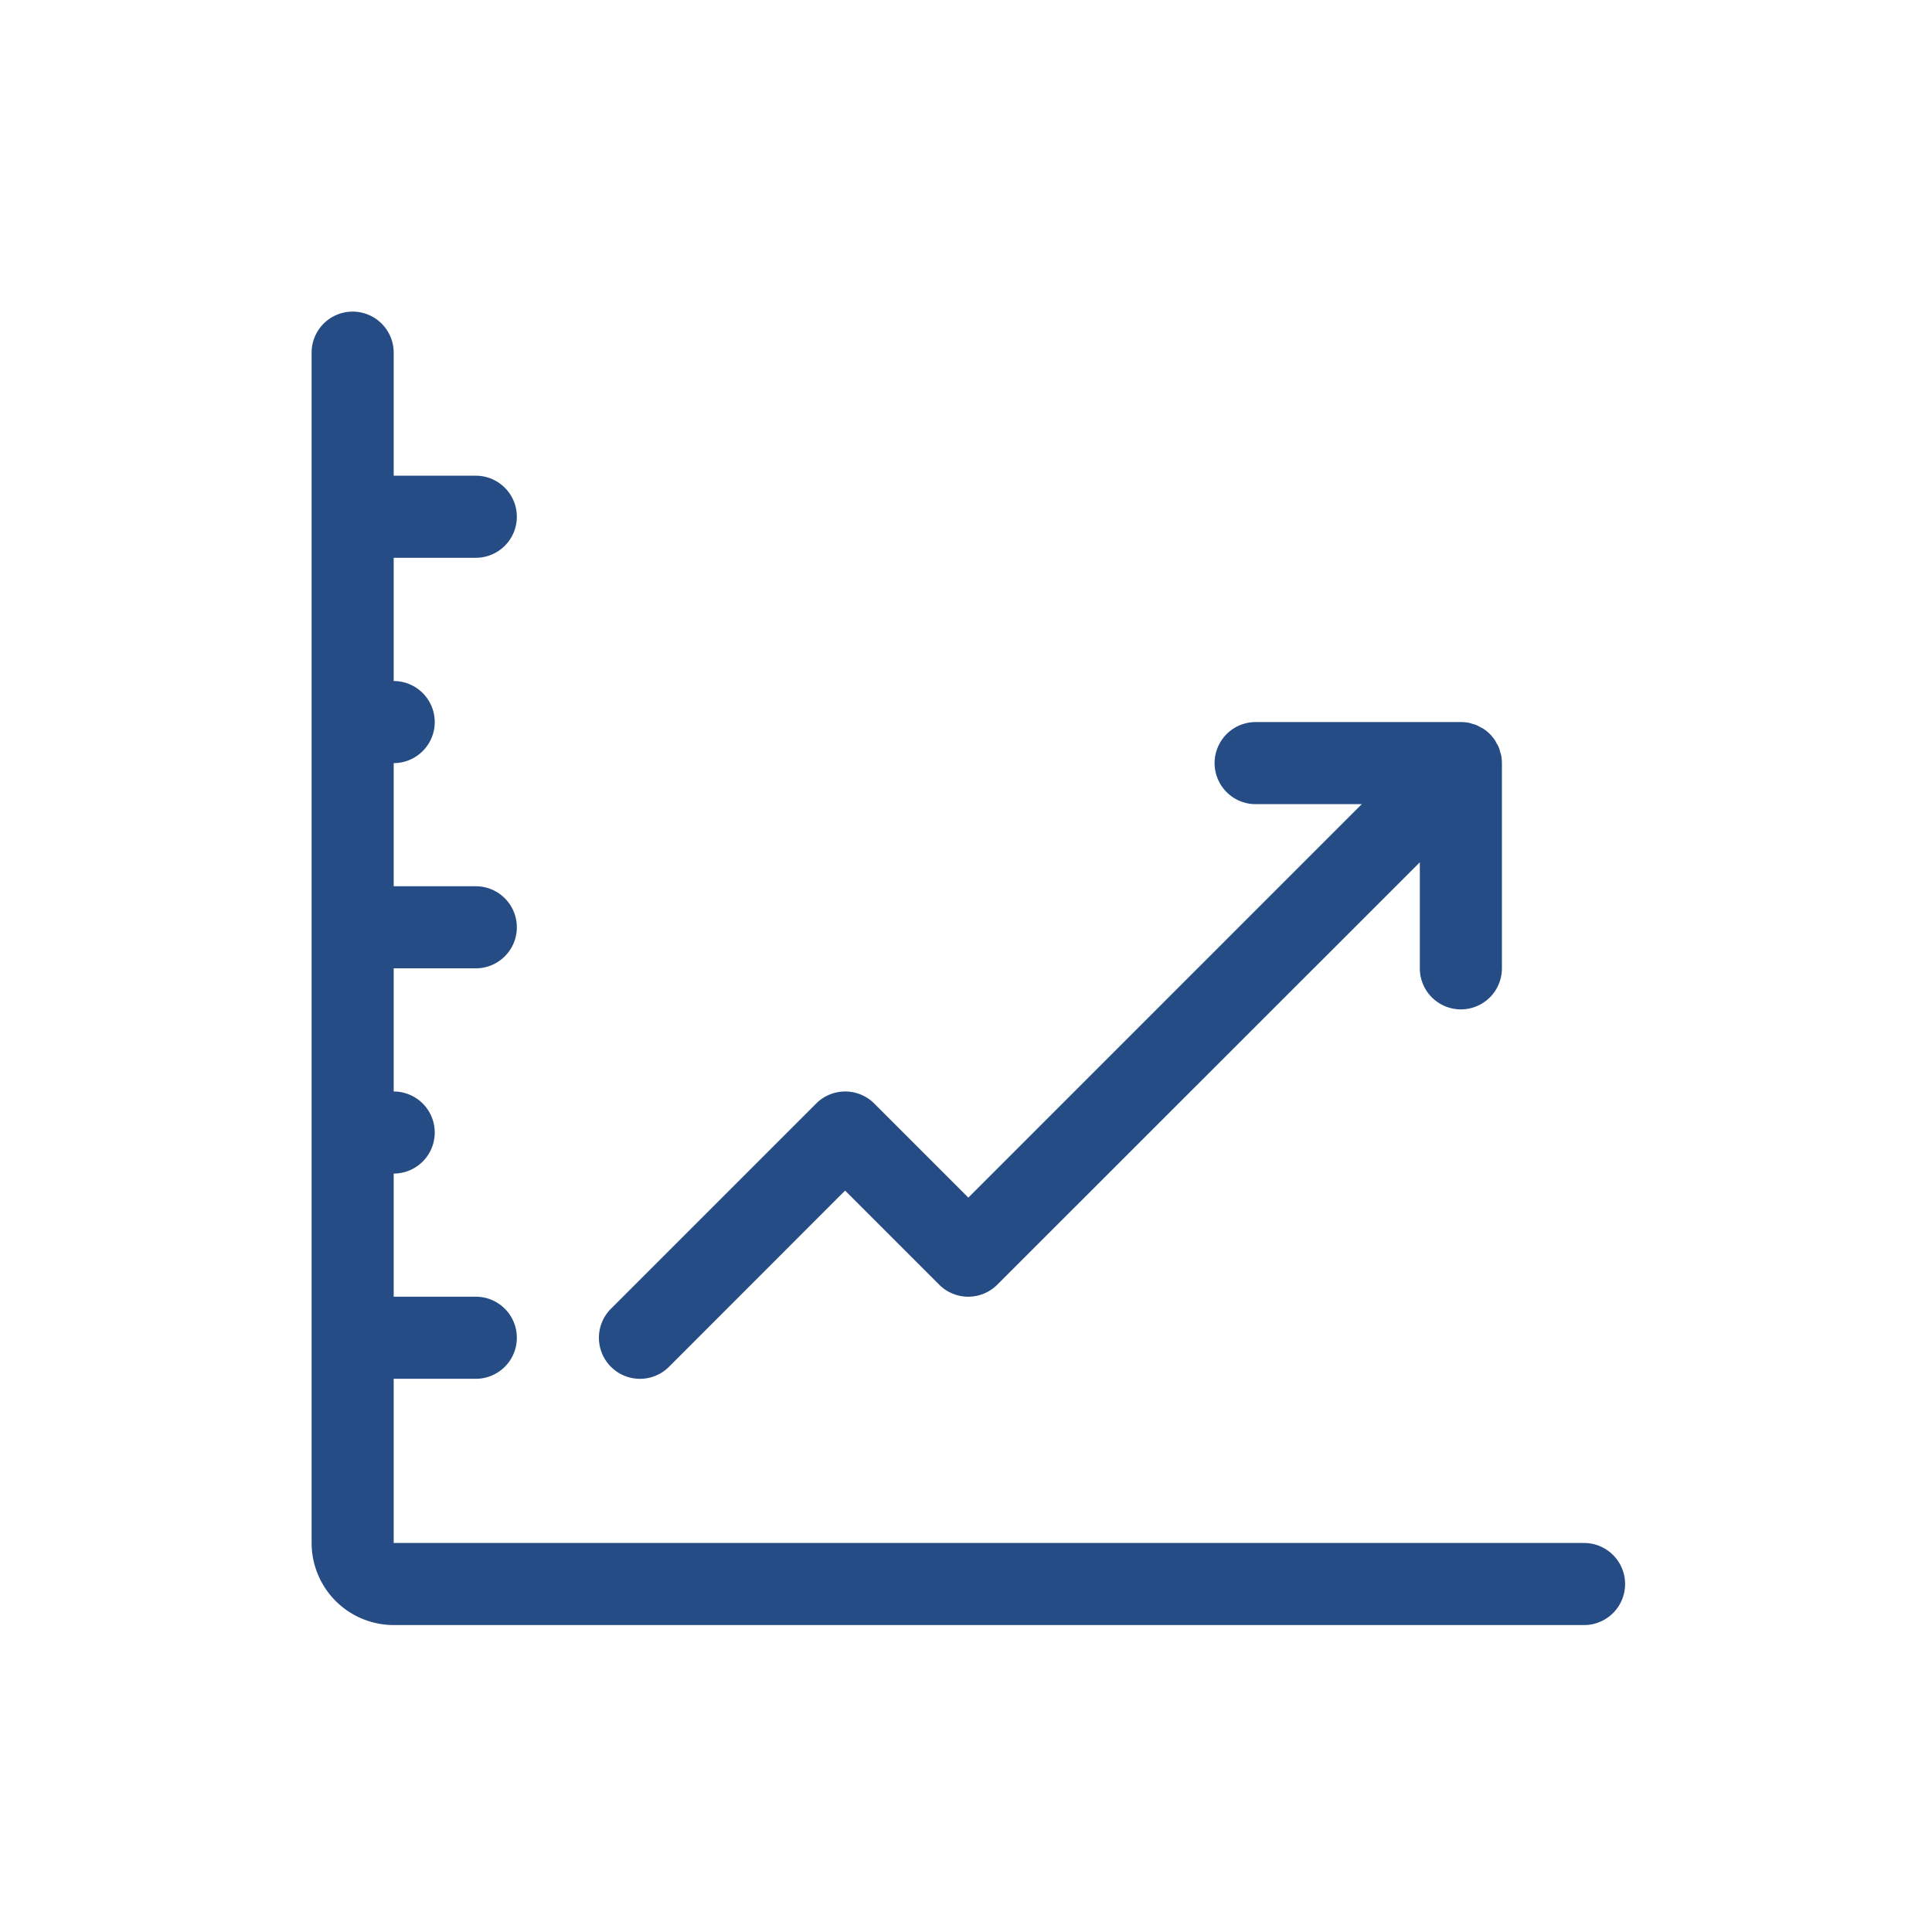 <svg xmlns="http://www.w3.org/2000/svg" width="62" height="62" viewBox="0 0 62 62">
  <g id="グループ_1337" data-name="グループ 1337" transform="translate(-4824 13172)">
    <g id="d3810e947b8555cd0439683610cb0b72" transform="translate(4834 -13162)">
      <path id="パス_378" data-name="パス 378" d="M40.833,39.516H2.634V34.247H5.269a1.317,1.317,0,0,0,0-2.634H2.634V27.661a1.317,1.317,0,0,0,0-2.634V21.075H5.269a1.317,1.317,0,0,0,0-2.634H2.634V14.489a1.317,1.317,0,0,0,0-2.634V7.9H5.269a1.317,1.317,0,0,0,0-2.634H2.634V1.317A1.317,1.317,0,1,0,0,1.317v38.2A2.637,2.637,0,0,0,2.634,42.15h38.2a1.317,1.317,0,0,0,0-2.634Z" fill="#254c84"/>
      <path id="パス_379" data-name="パス 379" d="M41.661,29.22A1.317,1.317,0,0,0,42.978,27.9V21.317a1.362,1.362,0,0,0-.026-.258c-.009-.04-.023-.076-.034-.114a.75.75,0,0,0-.109-.26c-.018-.033-.032-.067-.053-.1a1.337,1.337,0,0,0-.366-.366c-.031-.02-.065-.035-.1-.053s-.084-.049-.128-.068-.088-.028-.132-.041-.074-.026-.114-.034A1.4,1.4,0,0,0,41.661,20H35.075a1.317,1.317,0,0,0,0,2.634h3.406L25.855,35.261l-3.02-3.02a1.317,1.317,0,0,0-1.863,0l-6.586,6.586a1.317,1.317,0,1,0,1.863,1.863L21.9,35.035l3.02,3.02a1.317,1.317,0,0,0,1.863,0L40.344,24.5V27.9A1.317,1.317,0,0,0,41.661,29.22Z" transform="translate(-4.78 -6.828)" fill="#254c84"/>
    </g>
    <rect id="長方形_673" data-name="長方形 673" width="62" height="62" transform="translate(4824 -13172)" fill="#fff" opacity="0"/>
  </g>
</svg>
